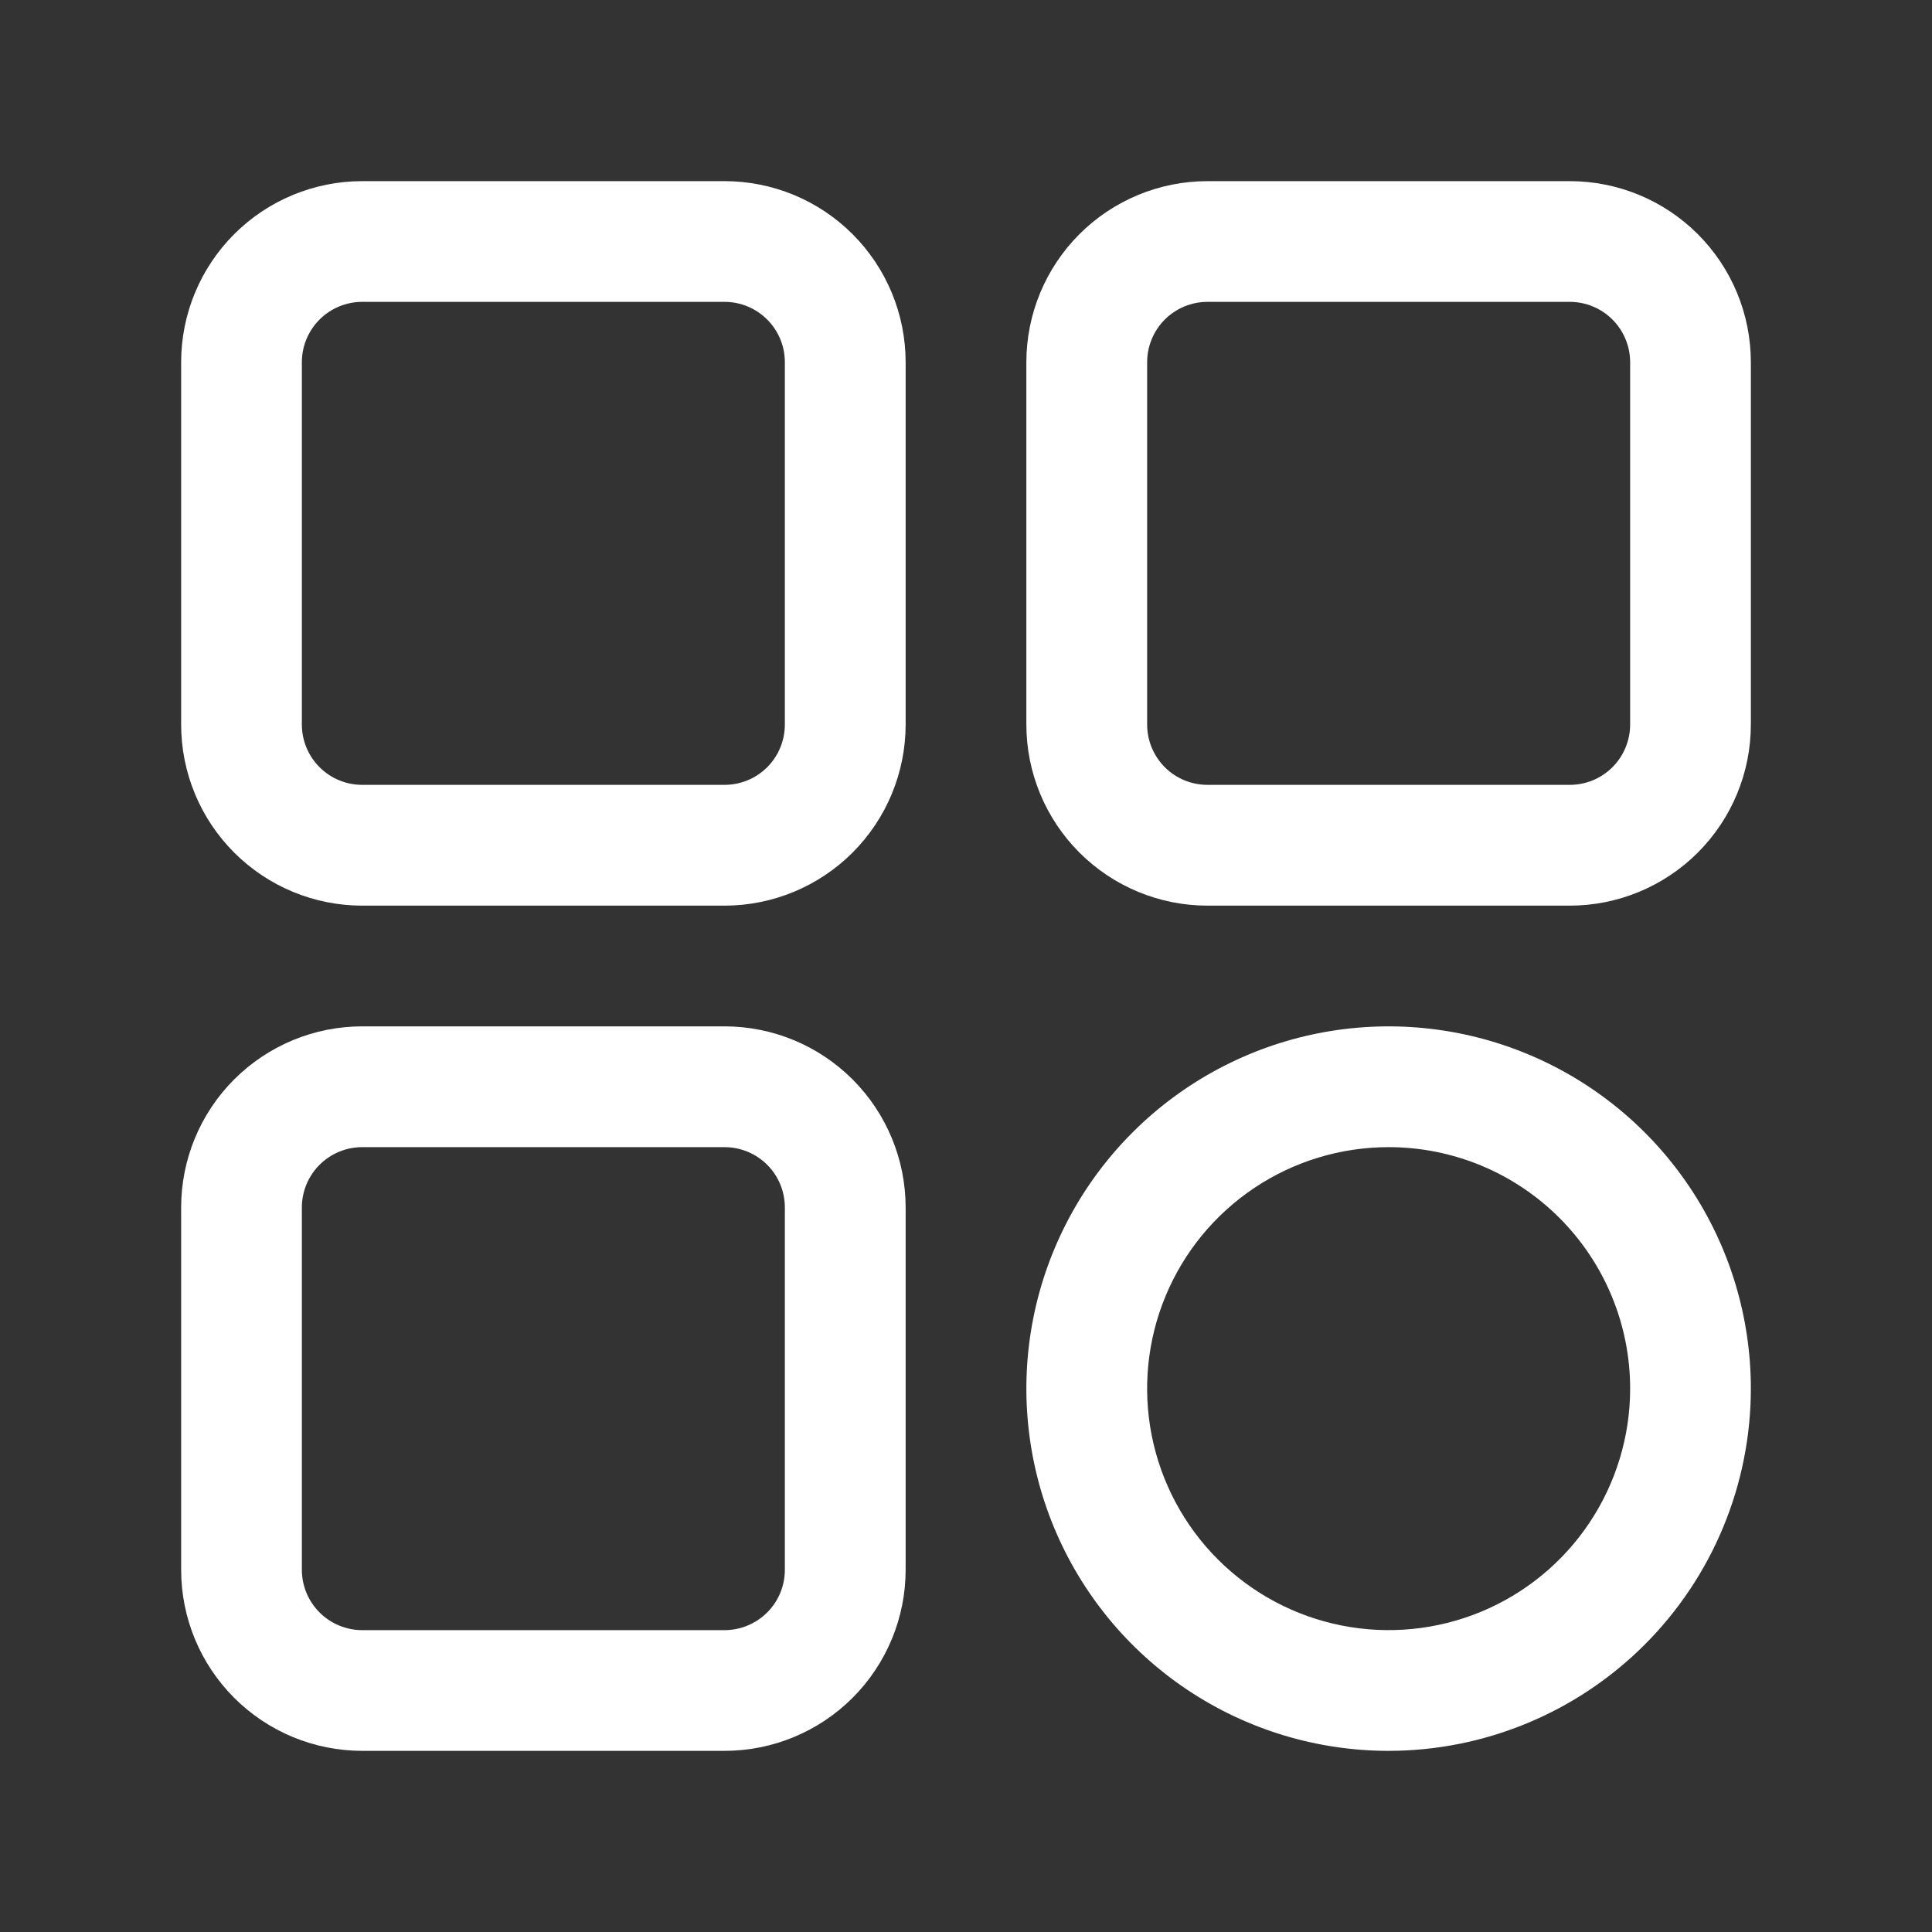 <svg width="58" height="58" viewBox="0 0 58 58" fill="none" xmlns="http://www.w3.org/2000/svg">
<rect x="0" y="0" width="58" height="58" fill="#333333" stroke="none"/>
<path d="M21.75 27.188H10.875C9.433 27.188 8.05 26.615 7.03 25.595C6.01 24.575 5.438 23.192 5.438 21.75V10.875C5.438 9.433 6.01 8.05 7.03 7.03C8.05 6.01 9.433 5.438 10.875 5.438H21.75C23.192 5.438 24.575 6.01 25.595 7.03C26.615 8.05 27.188 9.433 27.188 10.875V21.75C27.188 23.192 26.615 24.575 25.595 25.595C24.575 26.615 23.192 27.188 21.75 27.188ZM10.875 9.062C10.394 9.062 9.933 9.253 9.593 9.593C9.253 9.933 9.062 10.394 9.062 10.875V21.75C9.062 22.231 9.253 22.692 9.593 23.032C9.933 23.372 10.394 23.562 10.875 23.562H21.75C22.231 23.562 22.692 23.372 23.032 23.032C23.372 22.692 23.562 22.231 23.562 21.75V10.875C23.562 10.394 23.372 9.933 23.032 9.593C22.692 9.253 22.231 9.062 21.75 9.062H10.875Z" fill="white"/>
<path d="M47.125 27.188H36.25C34.808 27.188 33.425 26.615 32.405 25.595C31.385 24.575 30.812 23.192 30.812 21.75V10.875C30.812 9.433 31.385 8.05 32.405 7.03C33.425 6.01 34.808 5.438 36.25 5.438H47.125C48.567 5.438 49.95 6.01 50.97 7.03C51.99 8.05 52.562 9.433 52.562 10.875V21.75C52.562 23.192 51.99 24.575 50.97 25.595C49.95 26.615 48.567 27.188 47.125 27.188ZM36.25 9.062C35.769 9.062 35.308 9.253 34.968 9.593C34.629 9.933 34.438 10.394 34.438 10.875V21.75C34.438 22.231 34.629 22.692 34.968 23.032C35.308 23.372 35.769 23.562 36.25 23.562H47.125C47.606 23.562 48.067 23.372 48.407 23.032C48.746 22.692 48.938 22.231 48.938 21.75V10.875C48.938 10.394 48.746 9.933 48.407 9.593C48.067 9.253 47.606 9.062 47.125 9.062H36.25Z" fill="white"/>
<path d="M21.75 52.562H10.875C9.433 52.562 8.05 51.99 7.03 50.97C6.01 49.95 5.438 48.567 5.438 47.125V36.25C5.438 34.808 6.01 33.425 7.03 32.405C8.05 31.385 9.433 30.812 10.875 30.812H21.75C23.192 30.812 24.575 31.385 25.595 32.405C26.615 33.425 27.188 34.808 27.188 36.25V47.125C27.188 48.567 26.615 49.95 25.595 50.97C24.575 51.99 23.192 52.562 21.75 52.562ZM10.875 34.438C10.394 34.438 9.933 34.629 9.593 34.968C9.253 35.308 9.062 35.769 9.062 36.25V47.125C9.062 47.606 9.253 48.067 9.593 48.407C9.933 48.746 10.394 48.938 10.875 48.938H21.75C22.231 48.938 22.692 48.746 23.032 48.407C23.372 48.067 23.562 47.606 23.562 47.125V36.25C23.562 35.769 23.372 35.308 23.032 34.968C22.692 34.629 22.231 34.438 21.75 34.438H10.875Z" fill="white"/>
<path d="M41.688 52.562C39.537 52.562 37.434 51.925 35.646 50.73C33.857 49.535 32.463 47.836 31.64 45.849C30.817 43.862 30.602 41.675 31.021 39.566C31.441 37.456 32.477 35.519 33.998 33.998C35.519 32.477 37.456 31.441 39.566 31.021C41.675 30.602 43.862 30.817 45.849 31.64C47.836 32.463 49.535 33.857 50.73 35.646C51.925 37.434 52.562 39.537 52.562 41.688C52.56 44.571 51.413 47.335 49.374 49.374C47.335 51.413 44.571 52.56 41.688 52.562ZM41.688 34.438C40.254 34.438 38.852 34.863 37.66 35.659C36.467 36.456 35.538 37.588 34.989 38.913C34.441 40.238 34.297 41.696 34.577 43.102C34.857 44.508 35.547 45.8 36.561 46.814C37.575 47.828 38.867 48.519 40.273 48.798C41.679 49.078 43.137 48.934 44.462 48.386C45.787 47.837 46.919 46.908 47.716 45.715C48.512 44.523 48.938 43.121 48.938 41.688C48.938 39.765 48.174 37.921 46.814 36.561C45.454 35.201 43.61 34.438 41.688 34.438Z" fill="white"/>
</svg>
